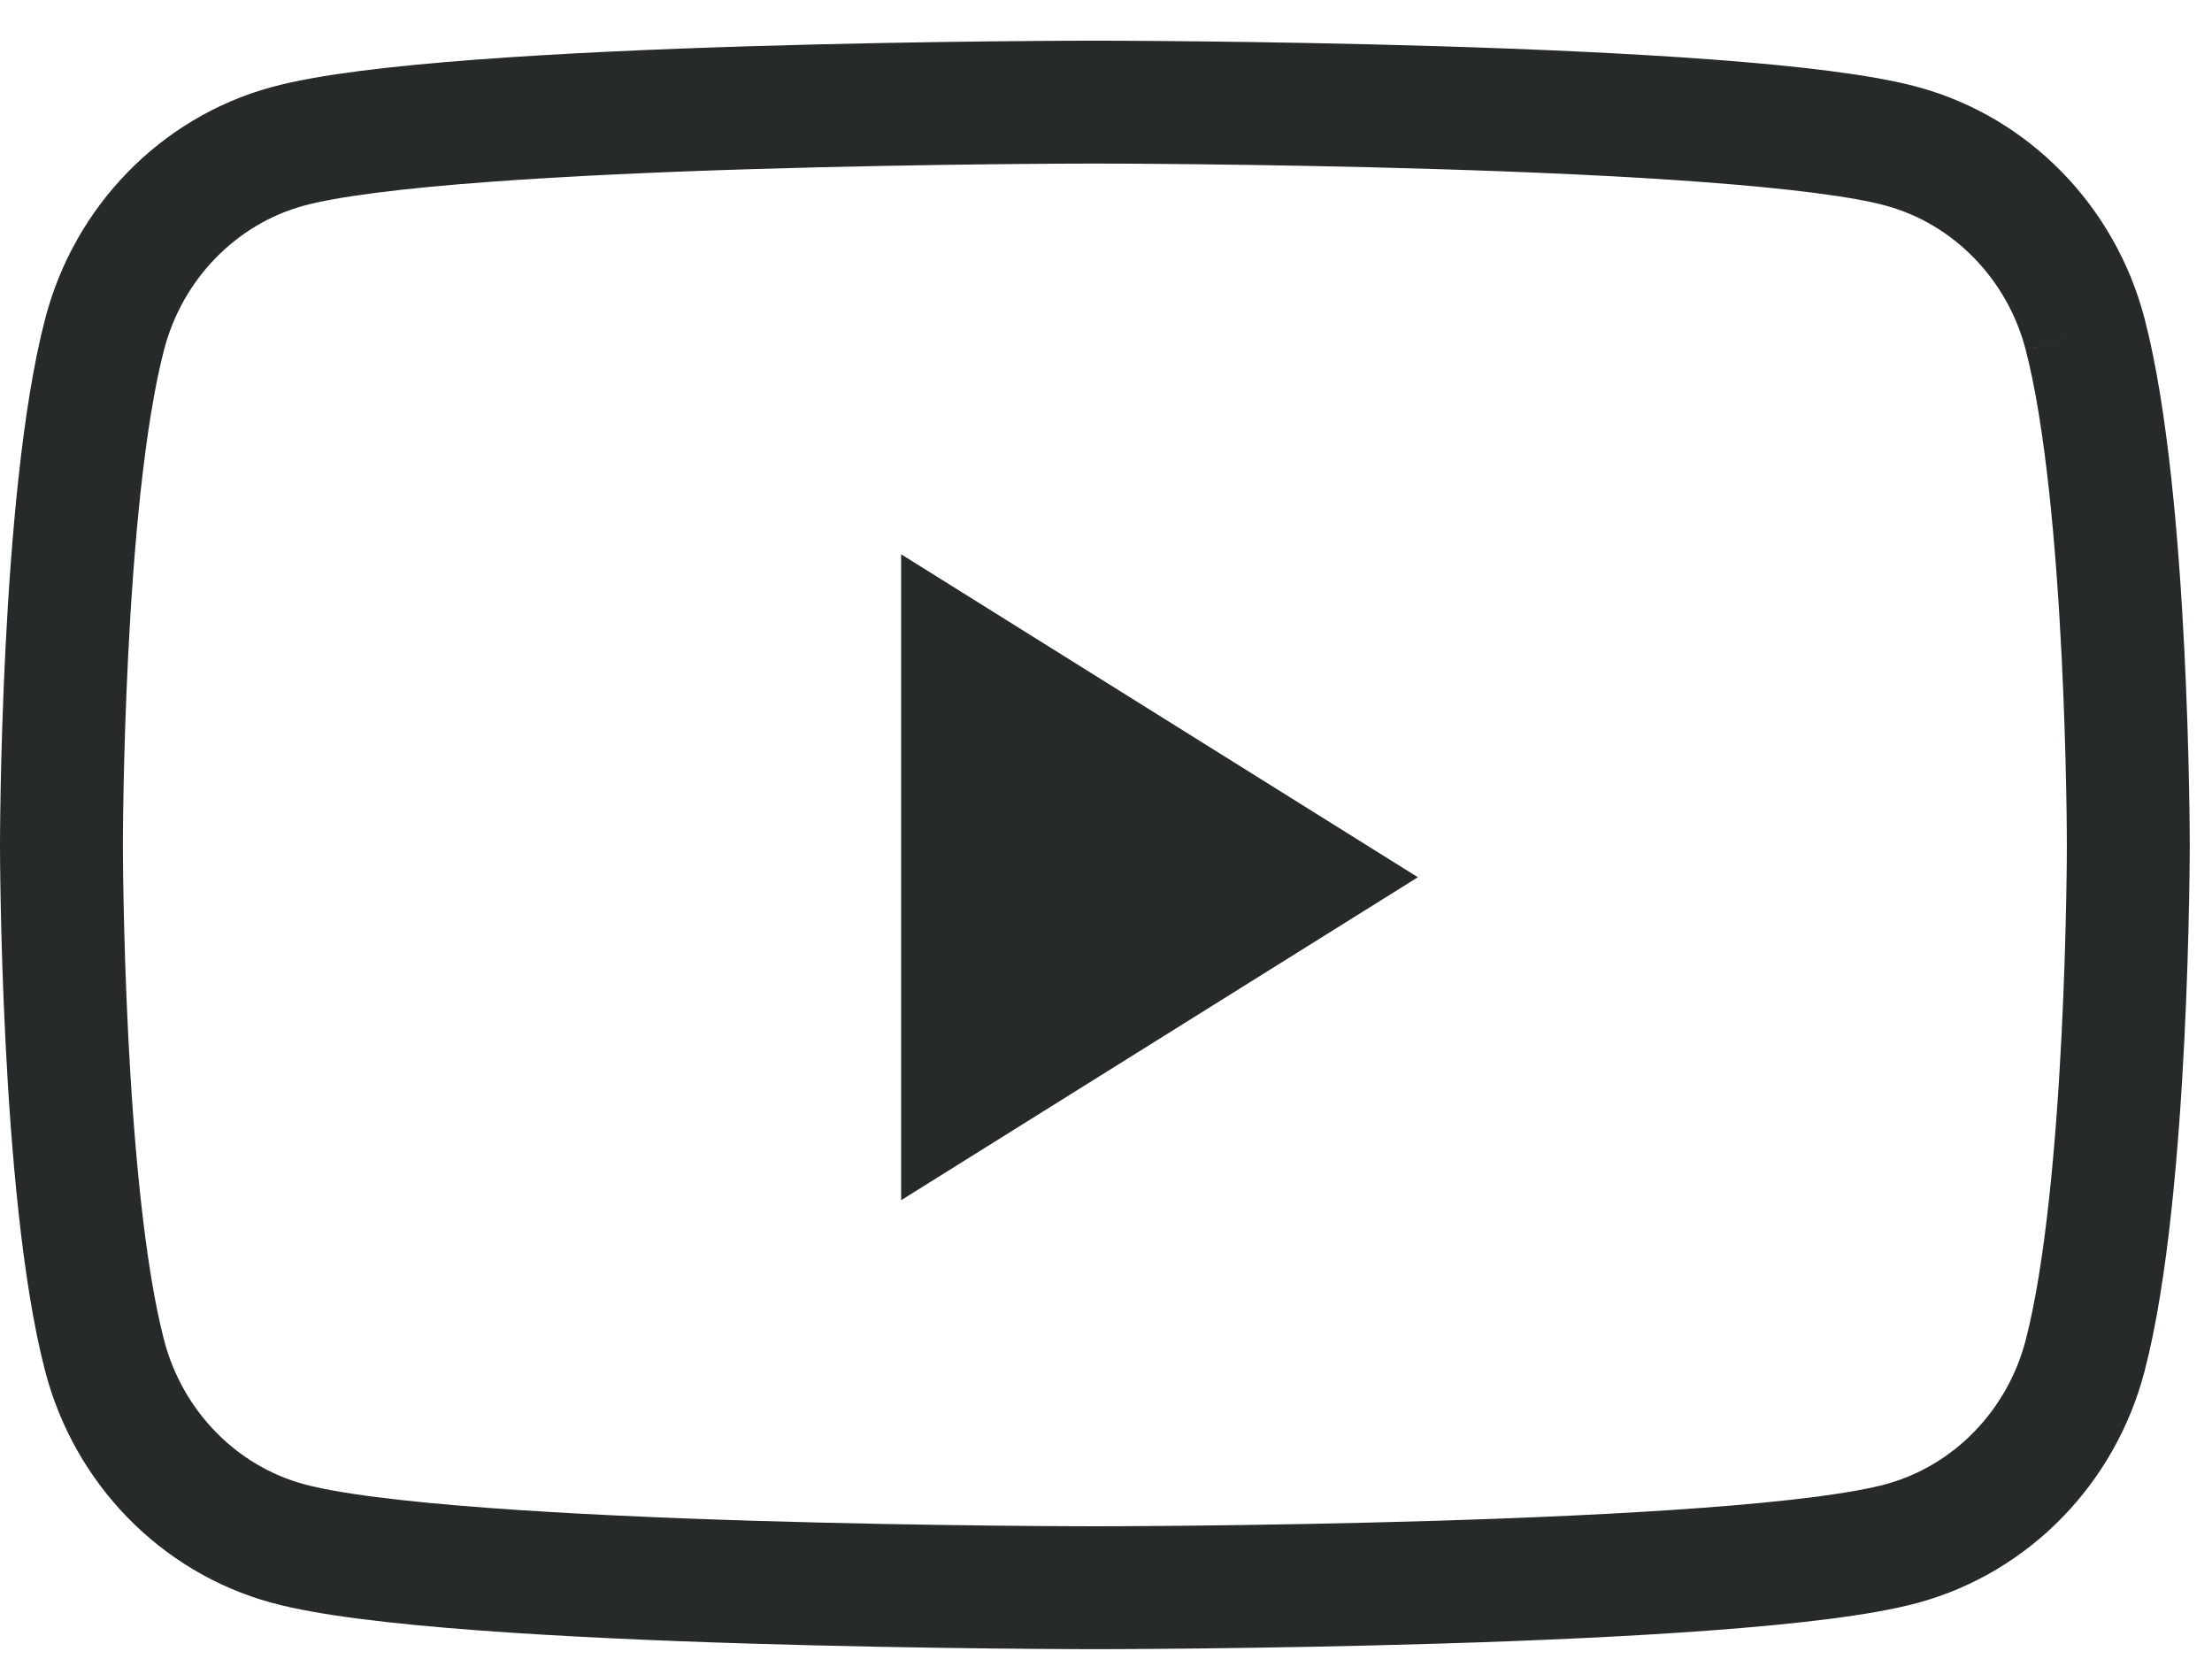 <svg width="36" height="27" viewBox="0 0 36 27" fill="none" xmlns="http://www.w3.org/2000/svg">
<path d="M33.935 5.438C33.548 3.952 32.409 2.781 30.961 2.384C28.338 1.662 17.819 1.662 17.819 1.662C17.819 1.662 7.3 1.662 4.677 2.384C3.229 2.781 2.09 3.952 1.703 5.438C1 8.131 1 13.751 1 13.751C1 13.751 1 19.371 1.703 22.064C2.09 23.551 3.229 24.721 4.677 25.118C7.3 25.84 17.819 25.84 17.819 25.84C17.819 25.84 28.338 25.84 30.961 25.118C32.409 24.721 33.548 23.551 33.935 22.064C34.638 19.371 34.638 13.751 34.638 13.751C34.638 13.751 34.638 8.131 33.935 5.438" stroke="#272A2B" stroke-width="2"/>
<path fill-rule="evenodd" clip-rule="evenodd" d="M14.666 19.533V9.021L23.076 14.277L14.666 19.533Z" fill="#272A2B"/>
</svg>
